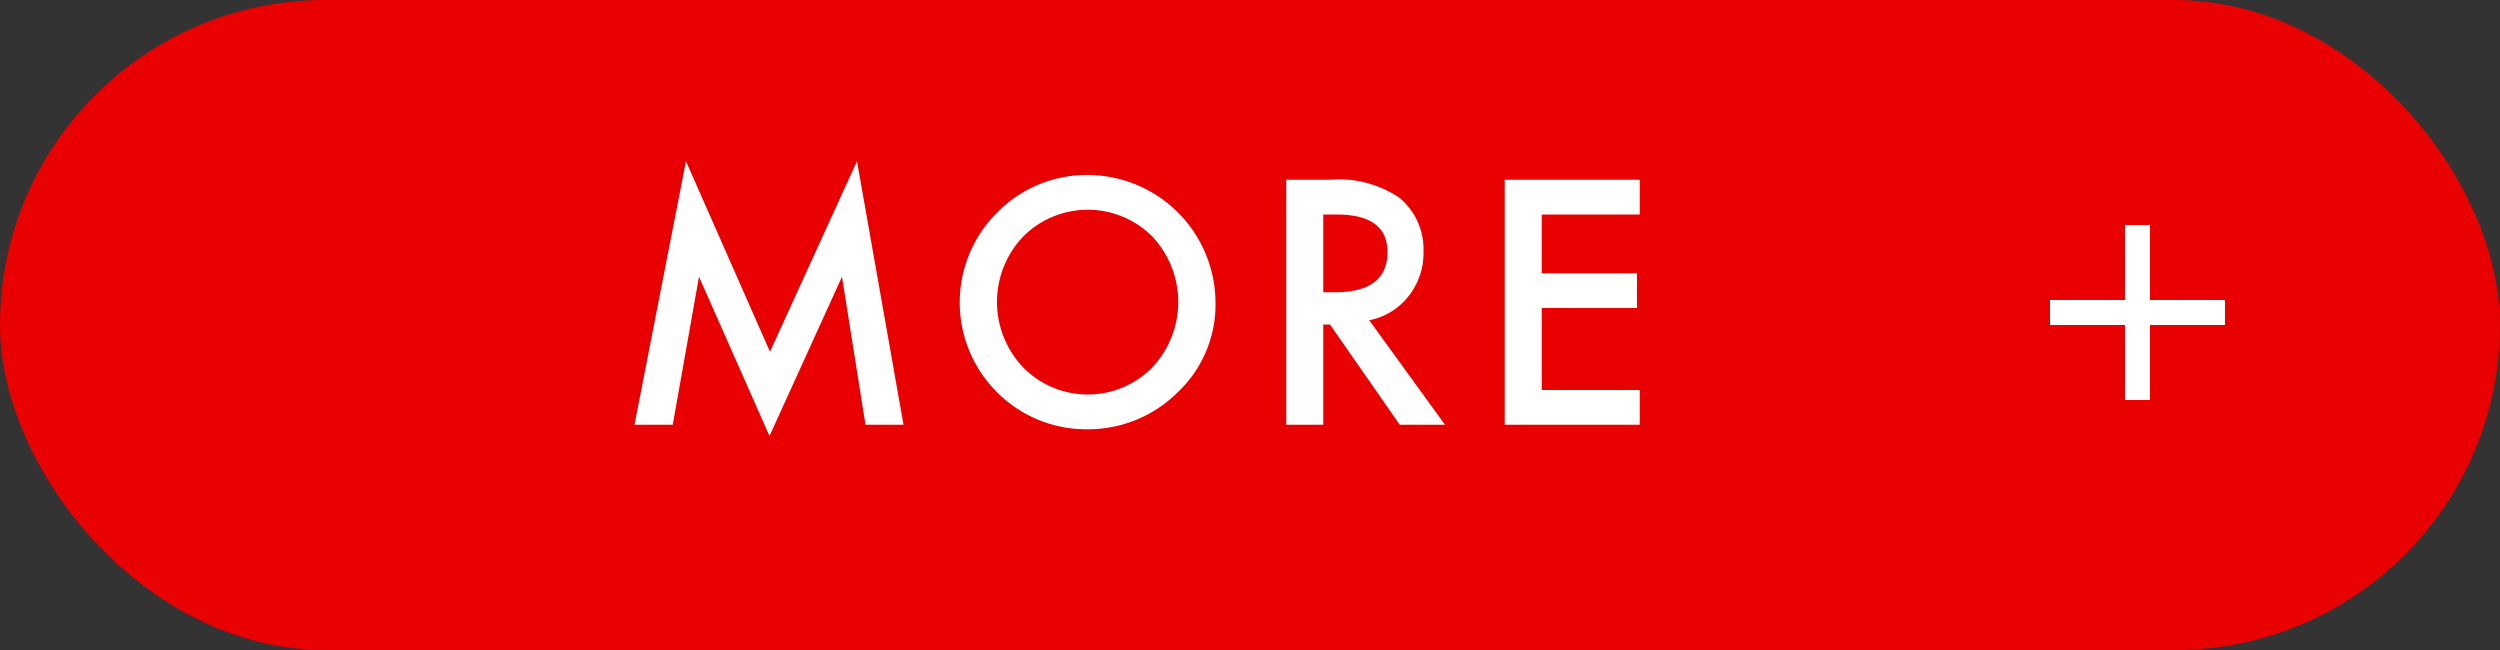 <svg id="f-btn_more.svg" xmlns="http://www.w3.org/2000/svg" width="100" height="26" viewBox="0 0 100 26">
  <rect x="0" y="0" width="100" height="26" fill="#333333" stroke="none"/>
  <defs>
    <style>
      .cls-1 {
        fill: #e90000;
      }

      .cls-2, .cls-3 {
        fill: #fff;
      }

      .cls-2 {
        fill-rule: evenodd;
      }
    </style>
  </defs>
  <rect id="長方形_950" data-name="長方形 950" class="cls-1" width="100" height="26" rx="13" ry="13"/>
  <path id="MORE" class="cls-2" d="M2359.91,3590.99l1.05-5.92,2.82,6.37,2.9-6.37,0.94,5.92h1.52l-1.86-10.54-3.48,7.62-3.36-7.62-2.06,10.54h1.53Zm13.14-1.14a5.019,5.019,0,0,0,3.4,1.32,5.074,5.074,0,0,0,3.66-1.48,4.812,4.812,0,0,0,1.51-3.59,5.122,5.122,0,0,0-5.09-5.1,5.007,5.007,0,0,0-3.63,1.49,5.067,5.067,0,0,0,.15,7.36h0Zm0.88-6.39a3.645,3.645,0,0,1,5.16,0,3.819,3.819,0,0,1-.02,5.26,3.621,3.621,0,0,1-5.1.02,3.792,3.792,0,0,1-.04-5.28h0Zm15.41,2.39a2.764,2.764,0,0,0,.6-1.79,2.679,2.679,0,0,0-.95-2.14,4.322,4.322,0,0,0-2.81-.73h-1.73v9.8h1.48v-4.01h0.27l2.79,4.01h1.81l-3.03-4.18A2.632,2.632,0,0,0,2389.34,3585.85Zm-3.41-3.27h0.53q2.04,0,2.04,1.5c0,1.07-.7,1.61-2.1,1.61h-0.47v-3.11Zm12.66-1.39h-5.4v9.8h5.4v-1.39h-3.92v-3.28h3.81v-1.39h-3.81v-2.35h3.92v-1.39Z" transform="translate(-2333 -3574)"/>
  <g id="_" data-name="＋">
    <rect id="長方形_948" data-name="長方形 948" class="cls-3" x="82" y="12" width="7" height="1"/>
    <rect id="a" class="cls-3" x="85" y="9" width="1" height="7"/>
  </g>
</svg>
